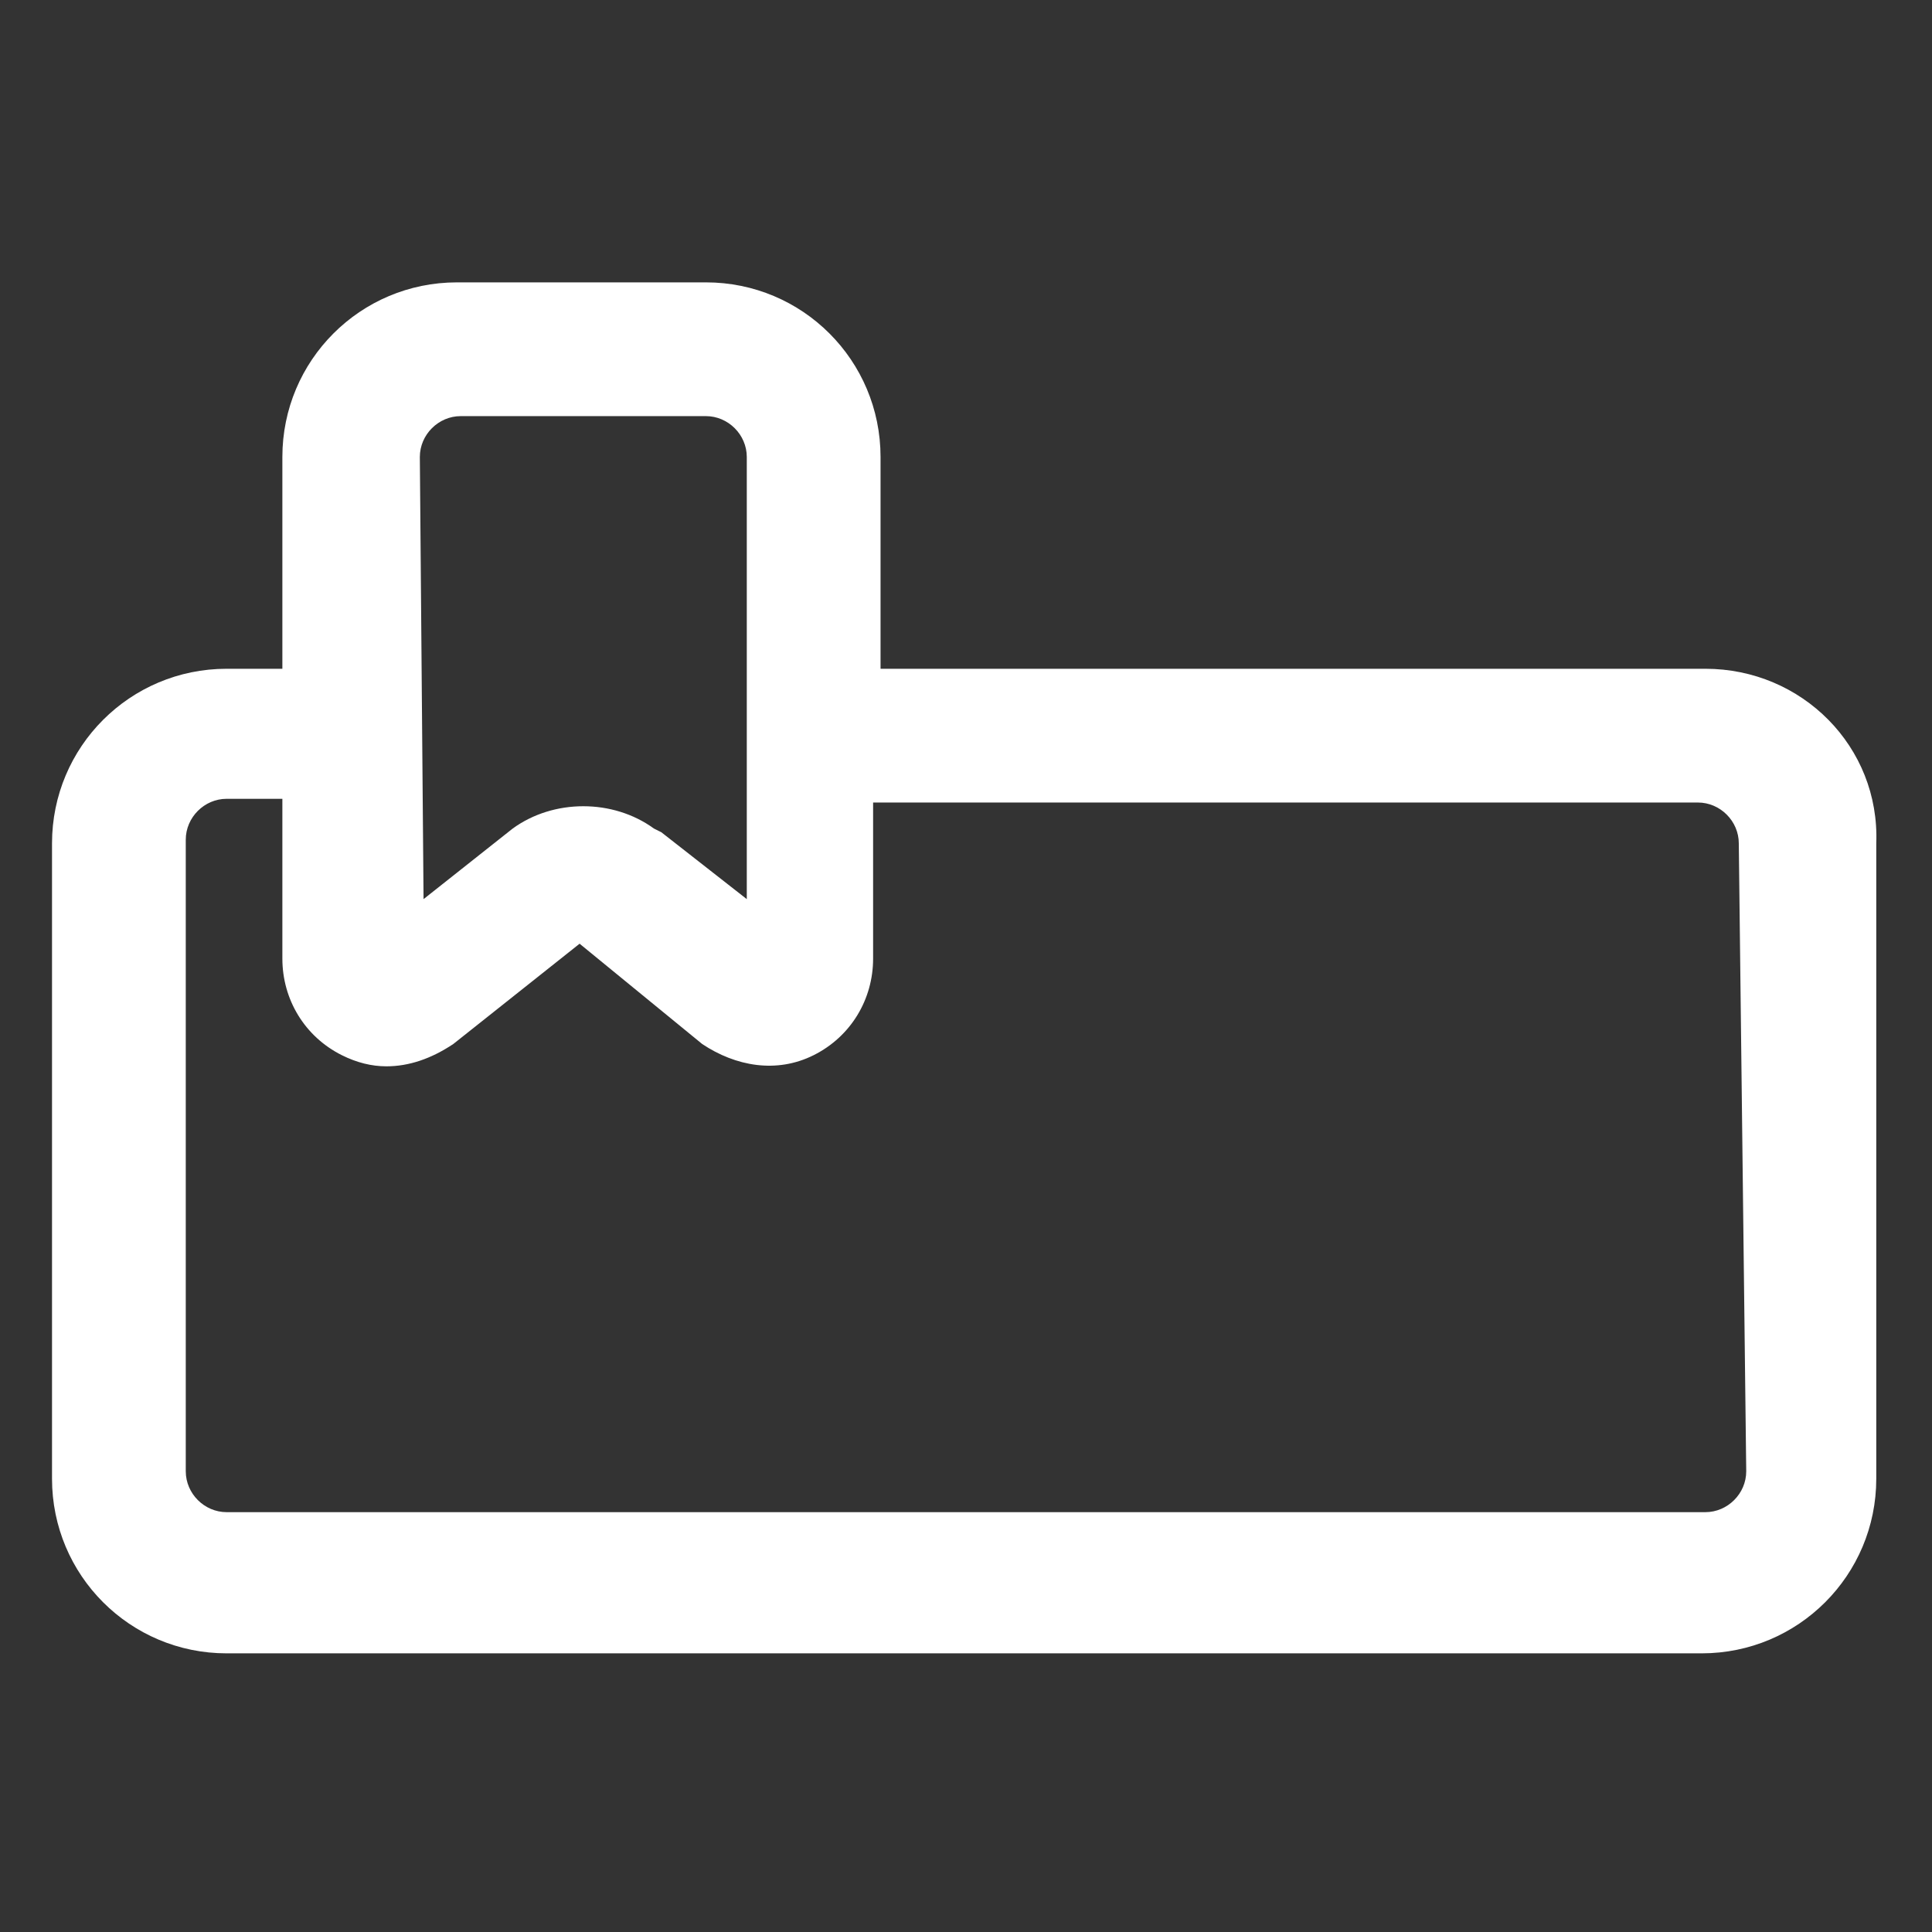 <?xml version="1.0" encoding="utf-8"?>
<!-- Generator: Adobe Illustrator 25.0.1, SVG Export Plug-In . SVG Version: 6.00 Build 0)  -->
<svg version="1.1" id="lni_lni-bookmark-alt" xmlns="http://www.w3.org/2000/svg" xmlns:xlink="http://www.w3.org/1999/xlink"
	 x="0px" y="0px" viewBox="0 0 52 52" style="enable-background:new 0 0 52 52;" xml:space="preserve">
<rect x="0" y="0" width="52" height="52" fill="#333333" stroke="none"/>
<style type="text/css">
	.st0{fill:#FFFFFF;}
</style>
<path class="st0" d="M45.9,18H23.7v-5.7c0-2.6-2.1-4.7-4.7-4.7h-6.7c-2.6,0-4.7,2.1-4.7,4.7V18H6.1c-2.6,0-4.7,2.1-4.7,4.7v17.1
	c0,2.6,2.1,4.7,4.7,4.7h39.7c2.6,0,4.7-2.1,4.7-4.7V22.7C50.6,20.1,48.5,18,45.9,18z M11.3,12.3c0-0.6,0.5-1.1,1.1-1.1H19
	c0.6,0,1.1,0.5,1.1,1.1v11.9l-2.3-1.8l-0.2-0.1c-1.1-0.8-2.7-0.8-3.8,0l-2.4,1.9L11.3,12.3L11.3,12.3z M47,39.6
	c0,0.6-0.5,1.1-1.1,1.1H6.1c-0.6,0-1.1-0.5-1.1-1.1V22.6c0-0.6,0.5-1.1,1.1-1.1h1.5v4.3c0,1.1,0.6,2.1,1.6,2.6
	c0.4,0.2,0.8,0.3,1.2,0.3c0.6,0,1.2-0.2,1.8-0.6l3.4-2.7l3.3,2.7c0.9,0.6,2,0.8,3,0.3c1-0.5,1.6-1.5,1.6-2.6v-4.2h22.2
	c0.6,0,1.1,0.5,1.1,1.1L47,39.6L47,39.6z"/>
</svg>
